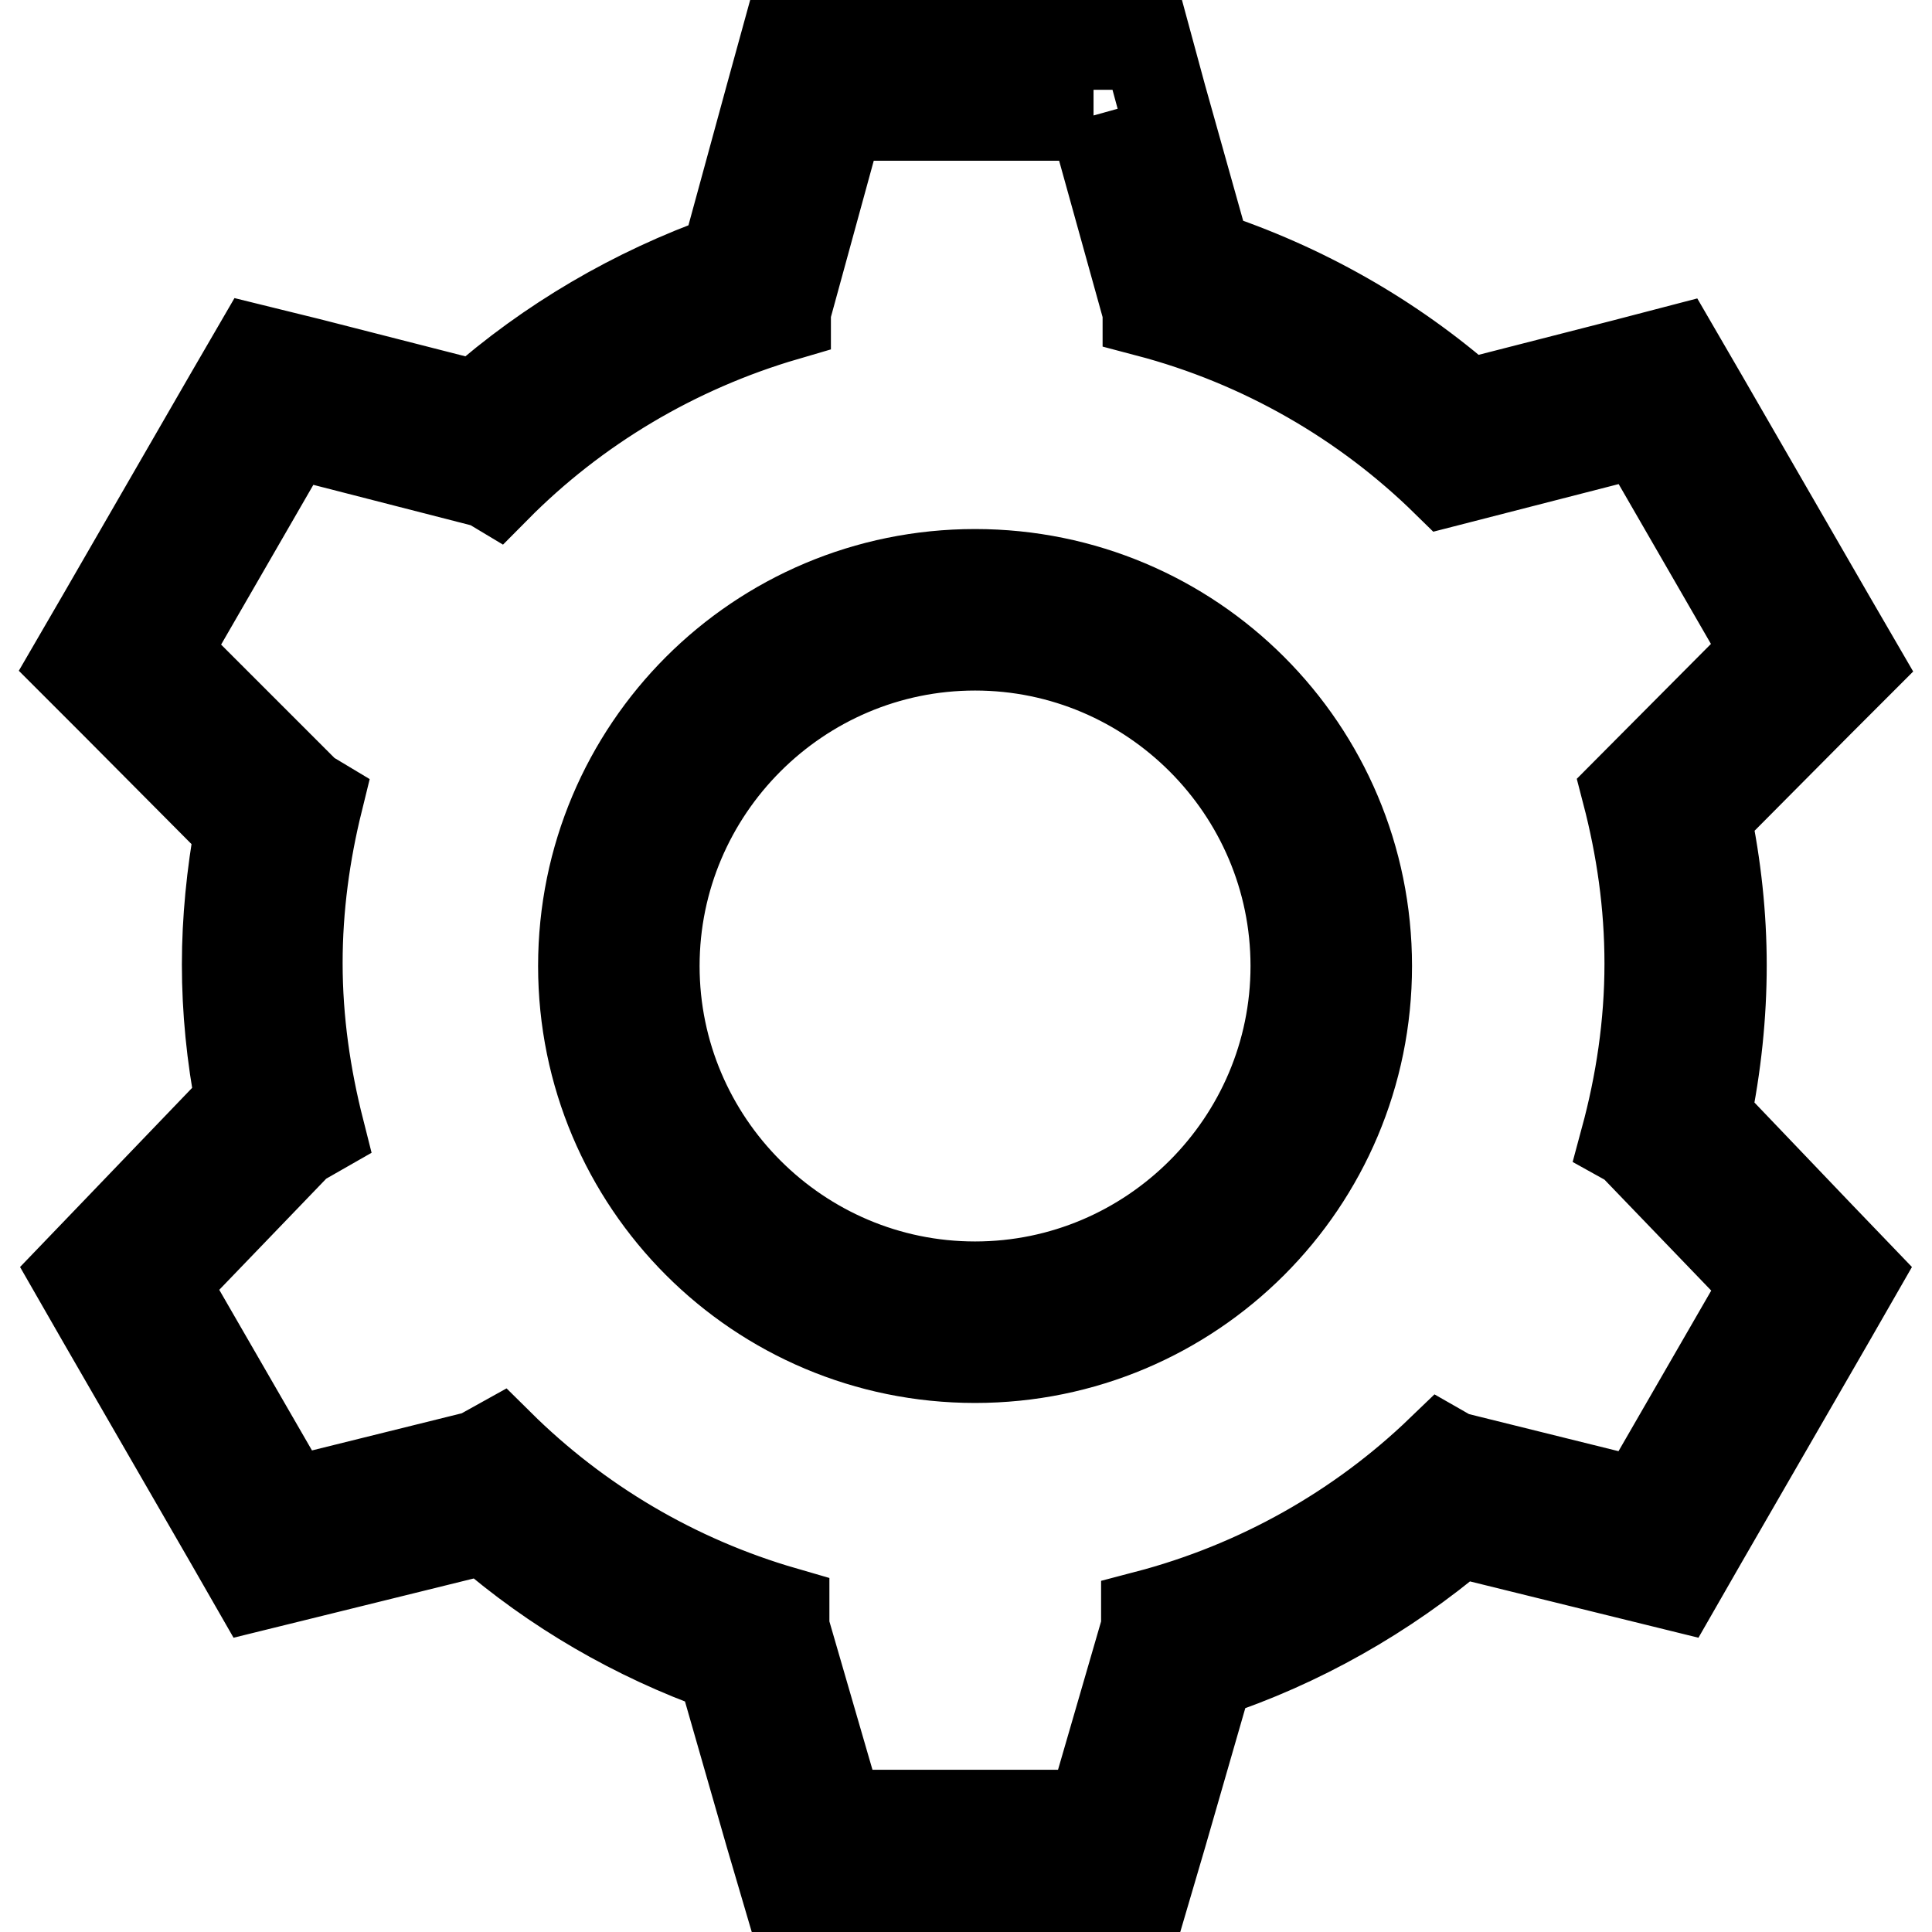 <?xml version="1.0" encoding="utf-8"?>
<!-- Svg Vector Icons : http://www.onlinewebfonts.com/icon -->
<!DOCTYPE svg PUBLIC "-//W3C//DTD SVG 1.1//EN" "http://www.w3.org/Graphics/SVG/1.1/DTD/svg11.dtd">
<svg version="1.1" xmlns="http://www.w3.org/2000/svg" xmlns:xlink="http://www.w3.org/1999/xlink" x="0px" y="0px" viewBox="0 0 256 256" enable-background="new 0 0 256 256" xml:space="preserve">
<g> <path stroke-width="12" fill-opacity="0" stroke="#000000"  d="M144.9,15.3l7.2,25.9v0.1c15.2,4,28.8,11.9,39.6,22.5l25.7-6.6l16.8,29.1l-18.6,18.7c1.9,7.3,3,14.8,3,22.7 c0,8.1-1.2,15.9-3.2,23.3l0.9,0.5l17.9,18.6l-16.8,29.1l-25-6.2l-1.4-0.8c-10.8,10.4-24.2,18-39.1,21.9v1.6l-7.2,24.8h-33.6 l-7.2-24.8v-2.1c-14.5-4.2-27.4-11.9-37.8-22.2l-2.7,1.5l-25,6.2l-16.8-29.1l17.9-18.6l2.8-1.6c-1.8-7.1-2.9-14.5-2.9-22.2 c0-7.4,1-14.6,2.7-21.5l-1.5-0.9L21.8,86.4l16.8-29.1l26.1,6.7l1,0.6C76.2,54,89.4,46.1,104.1,41.8v-0.6l7.1-25.9H144.9 M152,5.9 h-7.2h-33.6H104l-1.9,6.9l-5.9,21.6c-12.1,4.3-23.4,10.9-33,19.4l-22.3-5.7L34,46.4l-3.6,6.2L13.6,81.7L10,87.9l5.1,5.1l16.7,16.8 c-1.1,6.1-1.7,12.1-1.7,18c0,6,0.6,12.1,1.8,18.3l-16.9,17.6l-4.9,5.1l3.5,6.1l16.8,29.1l3.5,6.1l6.9-1.7l23.5-5.8 c9.2,8,19.9,14.2,31.4,18.3l6.4,22.3l2,6.8h7.1h33.6h7.1l2-6.8l6.2-21.5c12.1-4,23.4-10.4,33.2-18.7l21.9,5.4l6.9,1.7l3.5-6.1 l16.8-29.1l3.5-6.1l-4.9-5.1L226,148c1.4-6.8,2.1-13.5,2.1-20.1c0-6.5-0.7-13.1-2.1-19.8l14.9-15l5.1-5.1l-3.6-6.2l-16.8-29.1 l-3.6-6.2l-6.9,1.8l-20.7,5.3c-10-8.8-21.8-15.5-34.6-19.7l-5.9-21L152,5.9L152,5.9z M129.2,85.5c23.4,0,42.5,19.1,42.5,42.5 c0,23.4-19.1,42.5-42.5,42.5c-23.4,0-42.5-19.1-42.5-42.5C86.7,104.6,105.8,85.5,129.2,85.5 M129.2,76.1 c-28.7,0-51.9,23.2-51.9,51.9c0,28.7,23.2,51.9,51.9,51.9c28.7,0,51.9-23.2,51.9-51.9C181.1,99.3,157.9,76.1,129.2,76.1L129.2,76.1 z"/></g>
</svg>